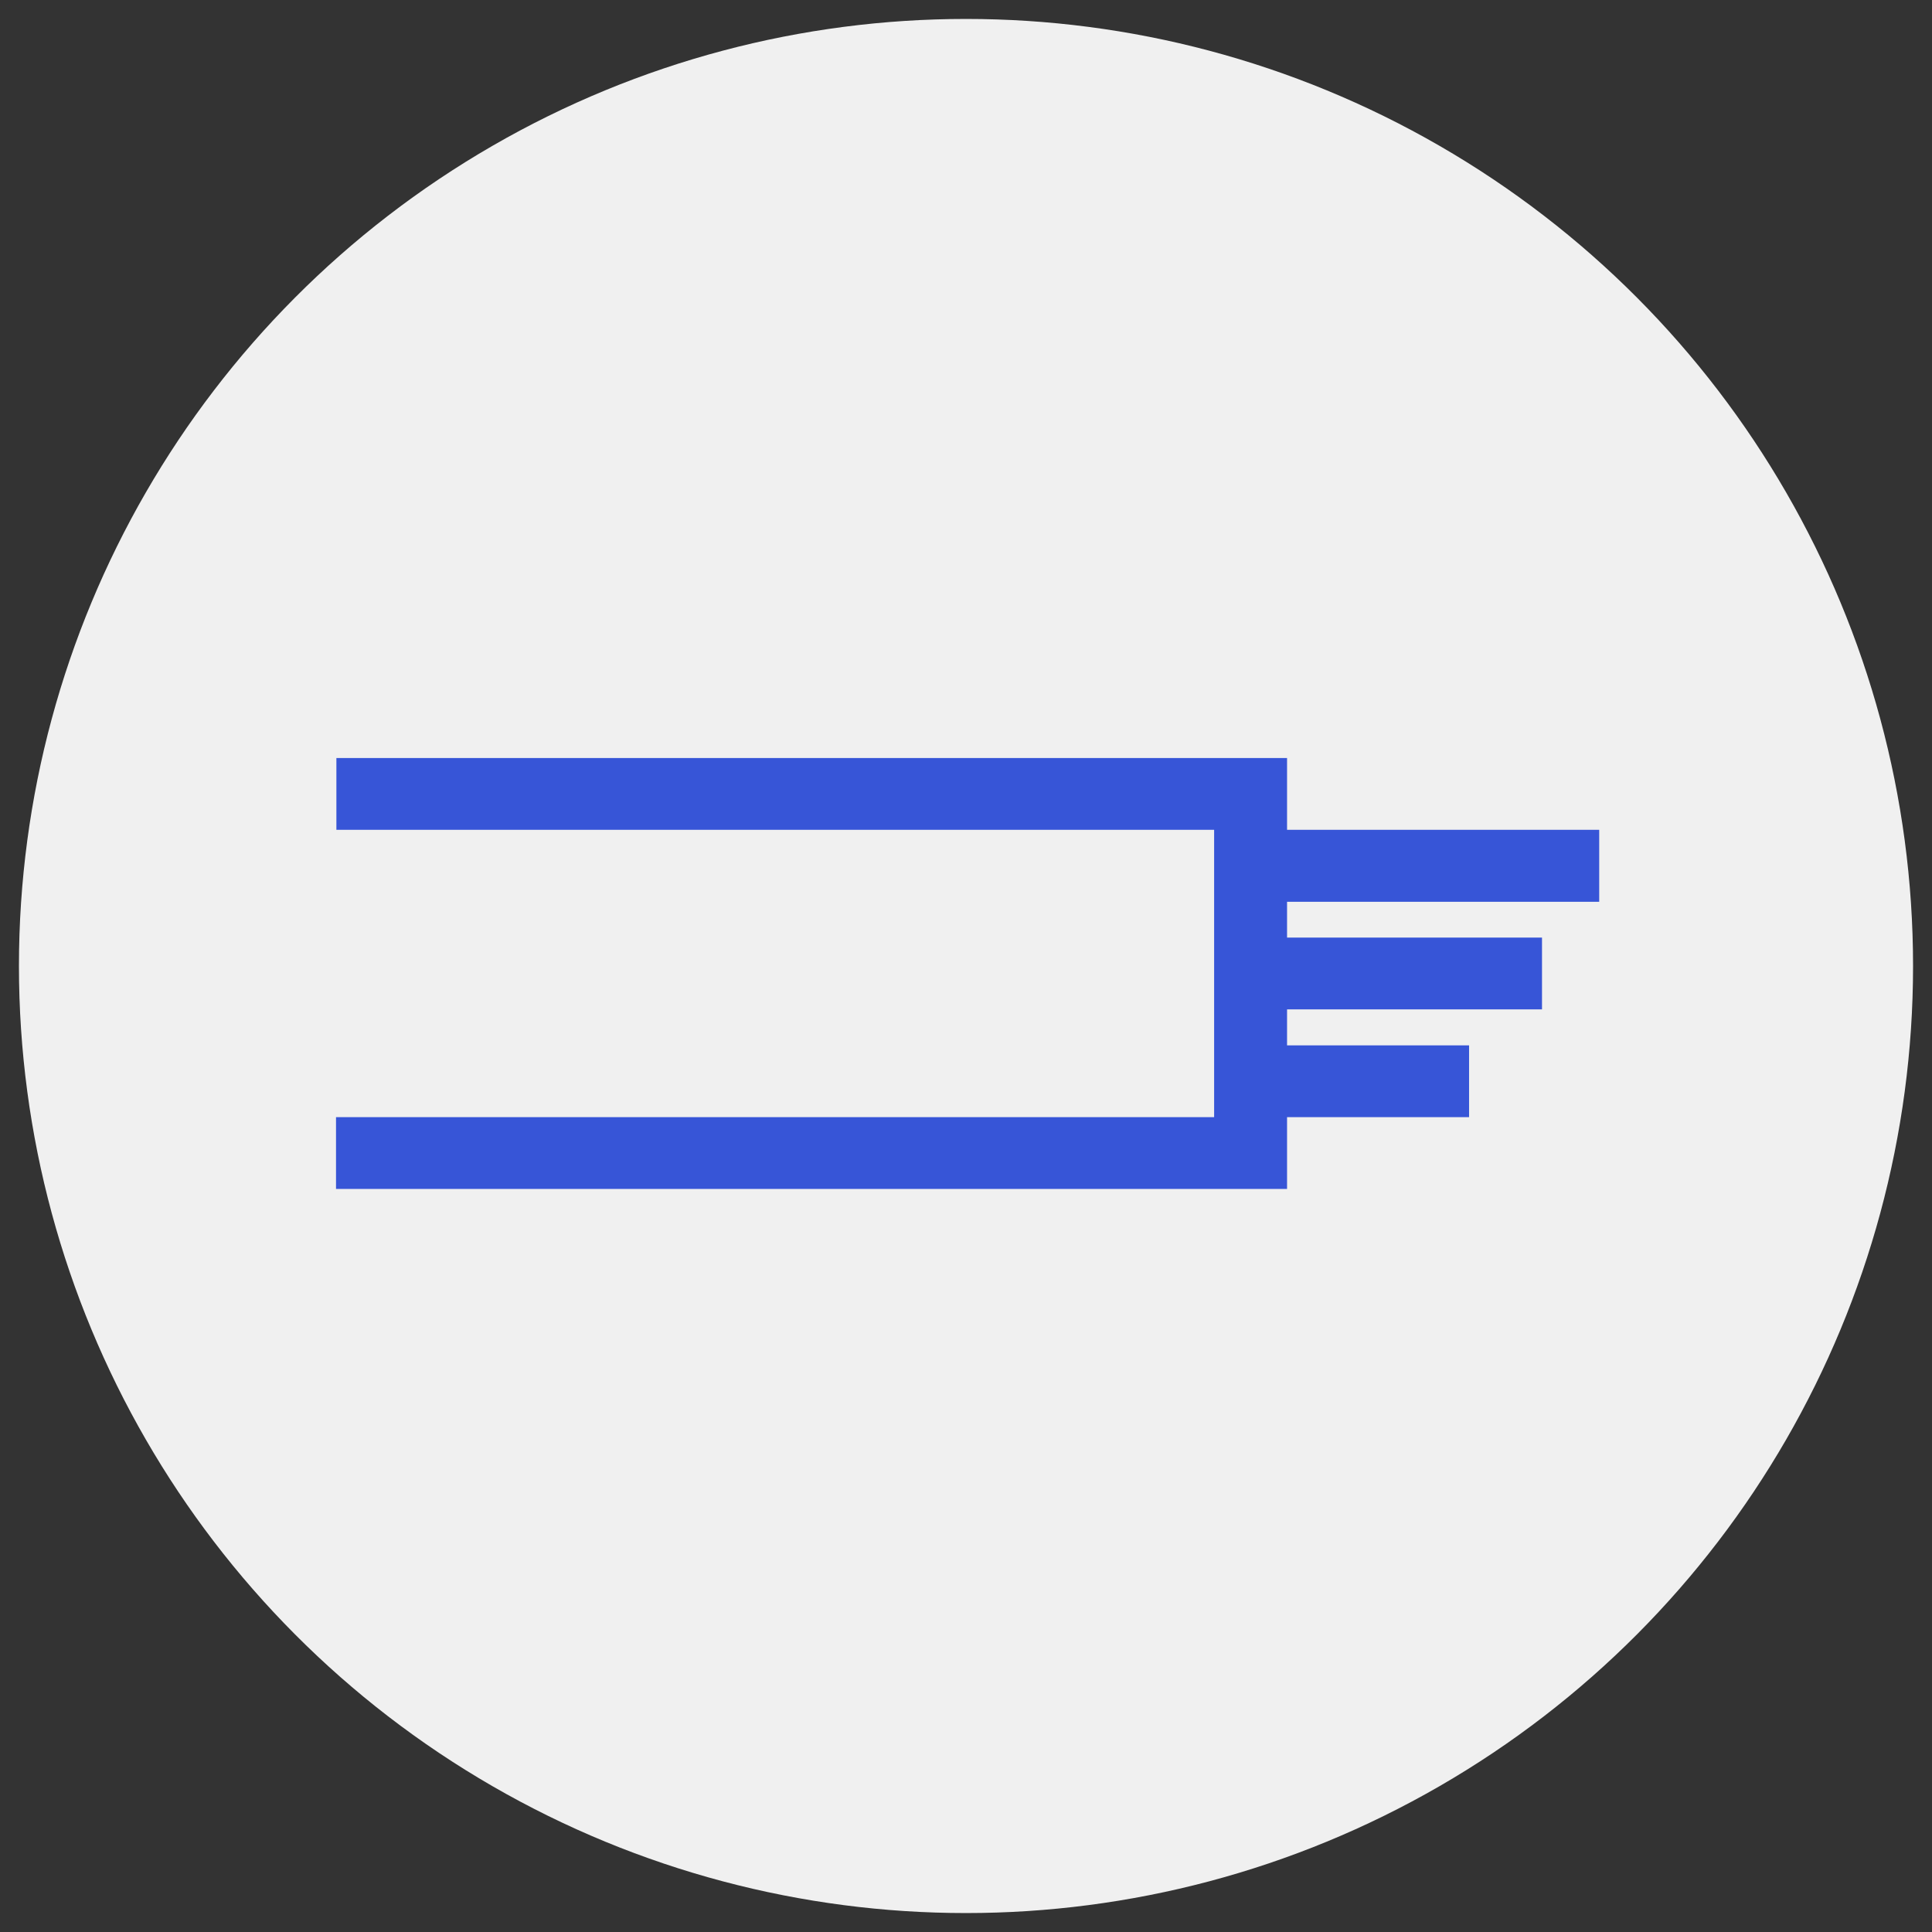 <?xml version="1.0" encoding="UTF-8"?><svg xmlns="http://www.w3.org/2000/svg" viewBox="0 0 102 102"><rect x="0" y="0" width="102" height="102" fill="#333333" stroke="none"/><defs><style>.cls-1{fill:#3755d7;}.cls-1,.cls-2{stroke-width:0px;}.cls-2{fill:#f0f0f0;}</style></defs><g id="Website_bg"><circle class="cls-2" cx="51" cy="51" r="50"/></g><g id="Ikoner_Logo_blå"><polygon class="cls-1" points="84.43 47.61 84.43 43.81 67.95 43.81 67.95 40.02 17.76 40.02 17.76 43.81 64.1 43.81 64.1 58.98 17.74 58.98 17.74 62.77 67.95 62.77 67.95 58.98 77.56 58.98 77.56 55.19 67.95 55.19 67.95 53.29 81.41 53.29 81.41 49.5 67.95 49.5 67.95 47.61 84.43 47.61"/></g></svg>